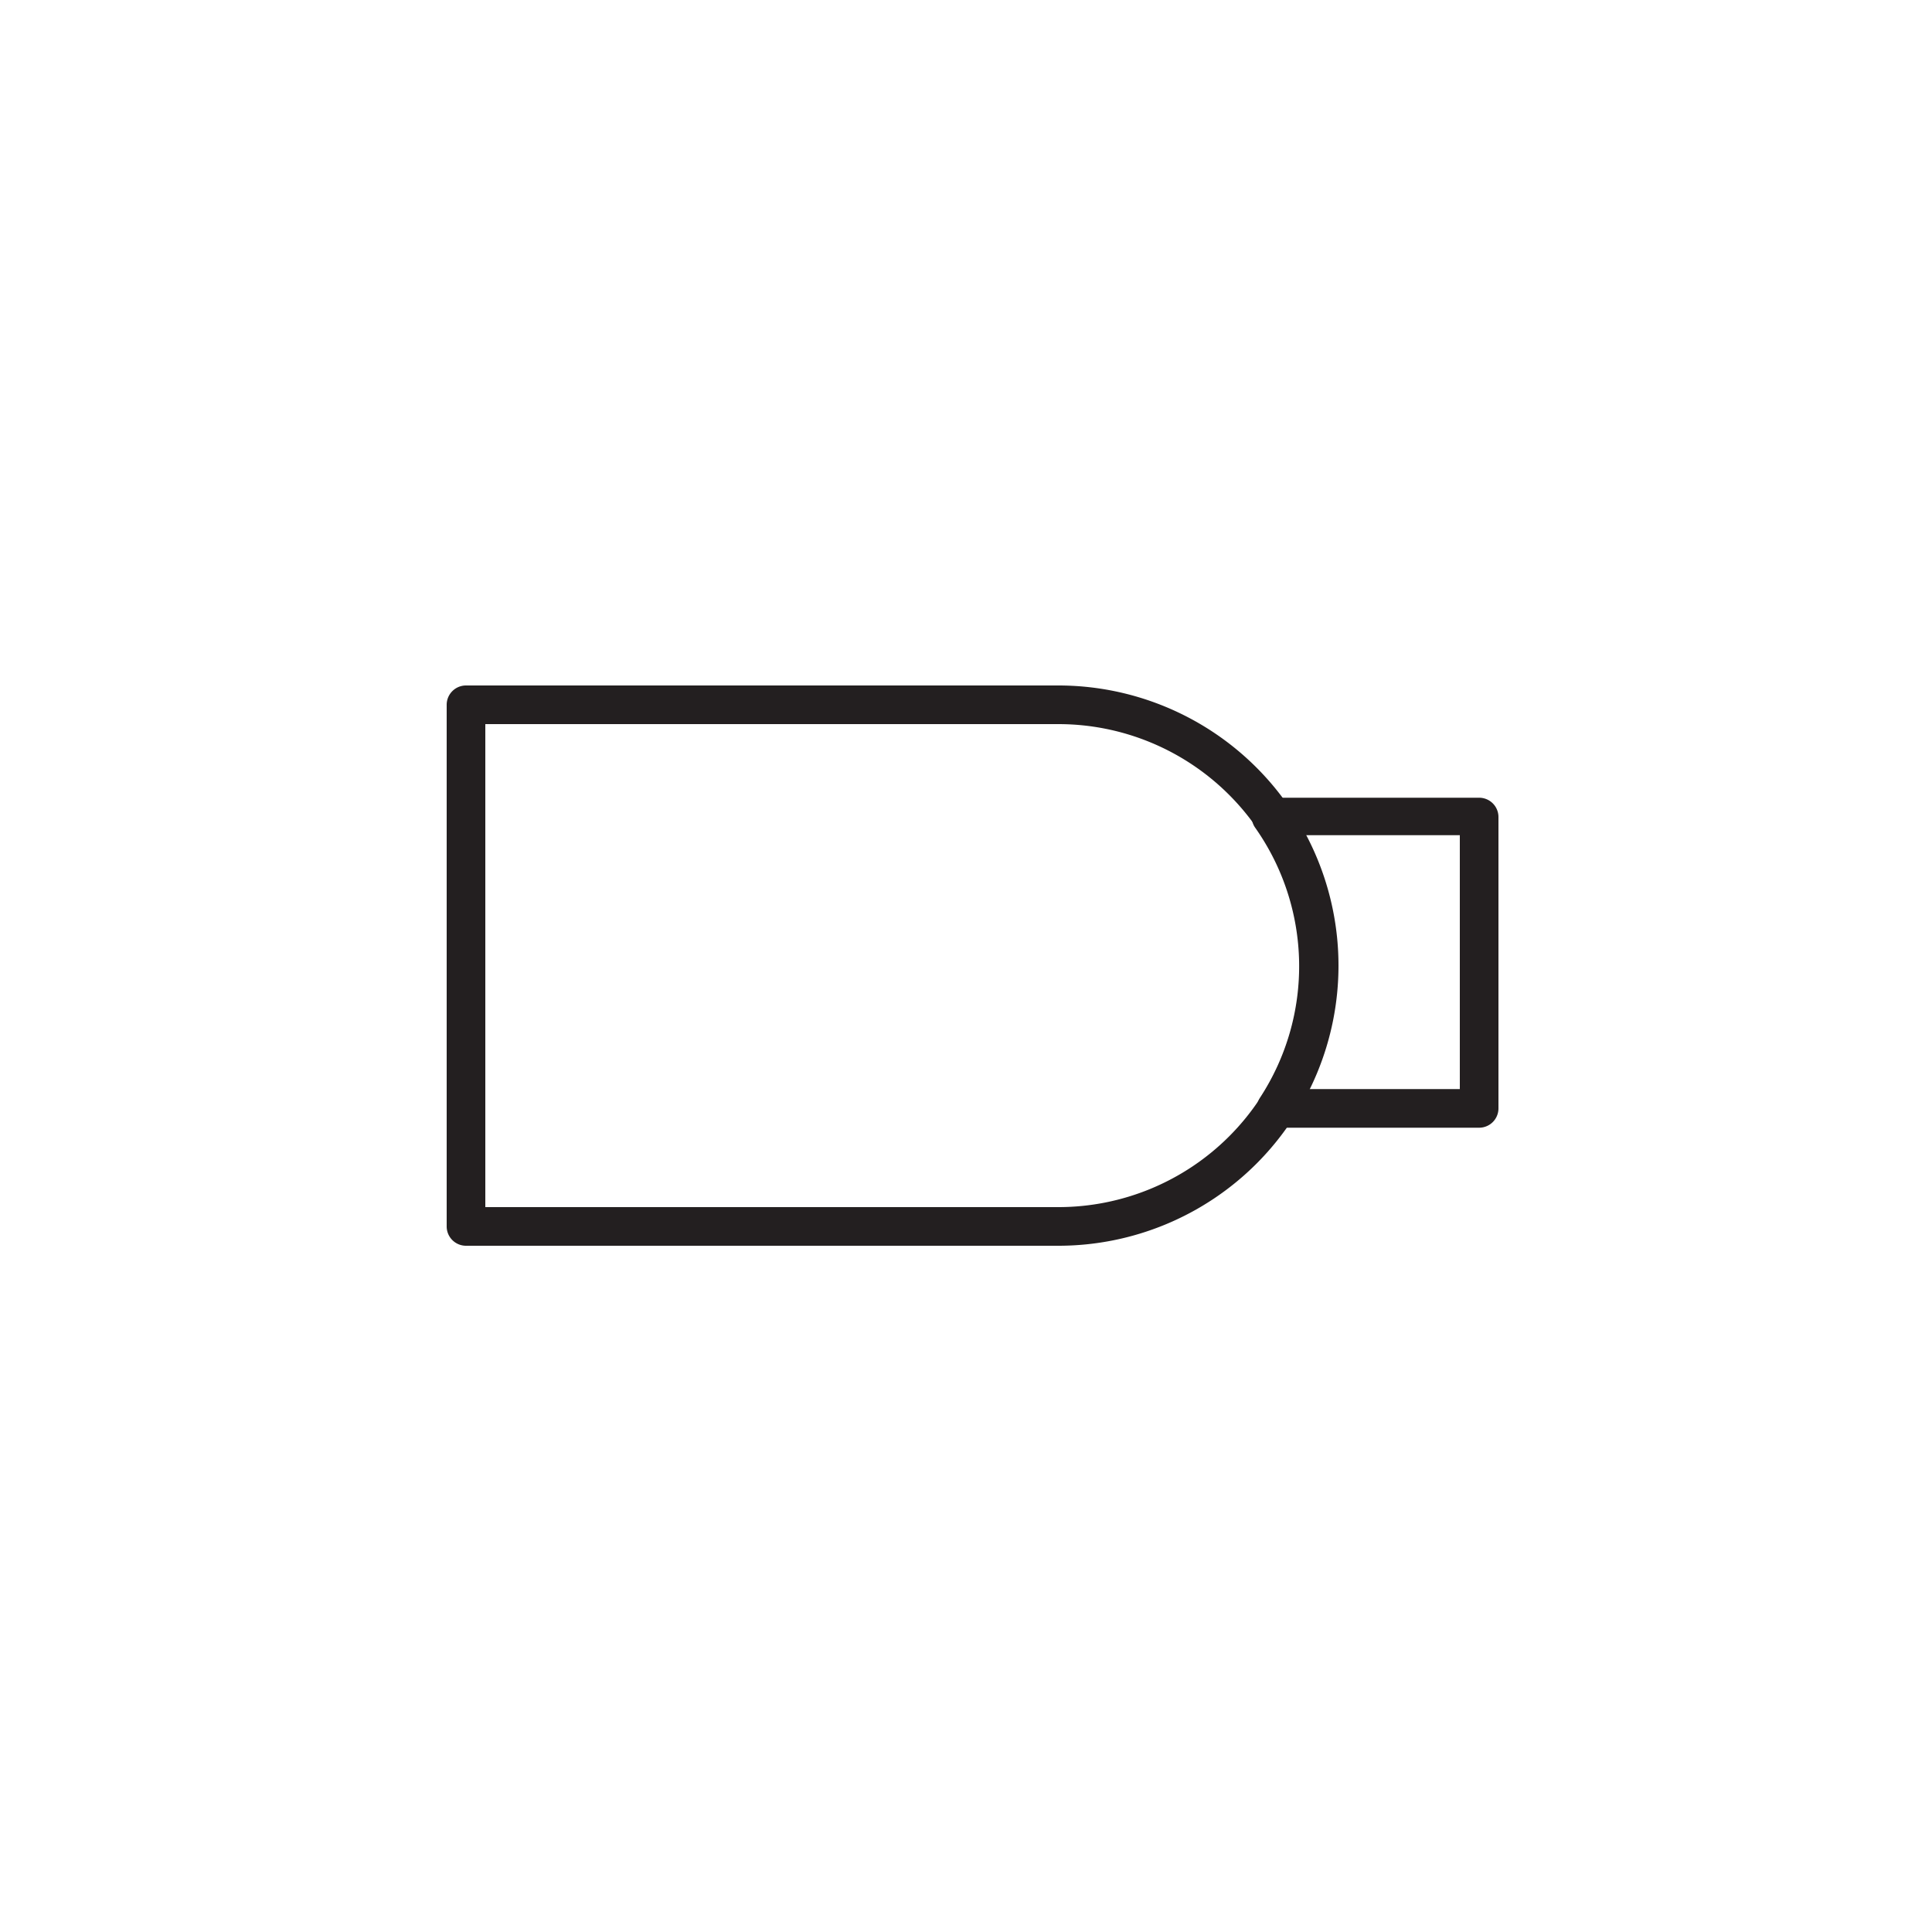 <svg id="Layer_1" data-name="Layer 1" xmlns="http://www.w3.org/2000/svg" viewBox="0 0 100 100"><defs><style>.cls-1{fill:#231f20;}</style></defs><path class="cls-1" d="M76.56,58.37H66.05a1,1,0,0,1-.84-1.54,12.44,12.44,0,0,0-.25-14,1,1,0,0,1-.07-1,1,1,0,0,1,.89-.54H76.56a1,1,0,0,1,1,1V57.37A1,1,0,0,1,76.56,58.37Zm-8.79-2h7.79V43.23h-8a14.47,14.47,0,0,1,.2,13.14Z"/><path class="cls-1" d="M54.78,64.48H24.12a1,1,0,0,1-1-1v-27a1,1,0,0,1,1-1H54.78a14.48,14.48,0,0,1,0,29Zm-29.66-2H54.78a12.48,12.48,0,0,0,0-25H25.12Z"/></svg>